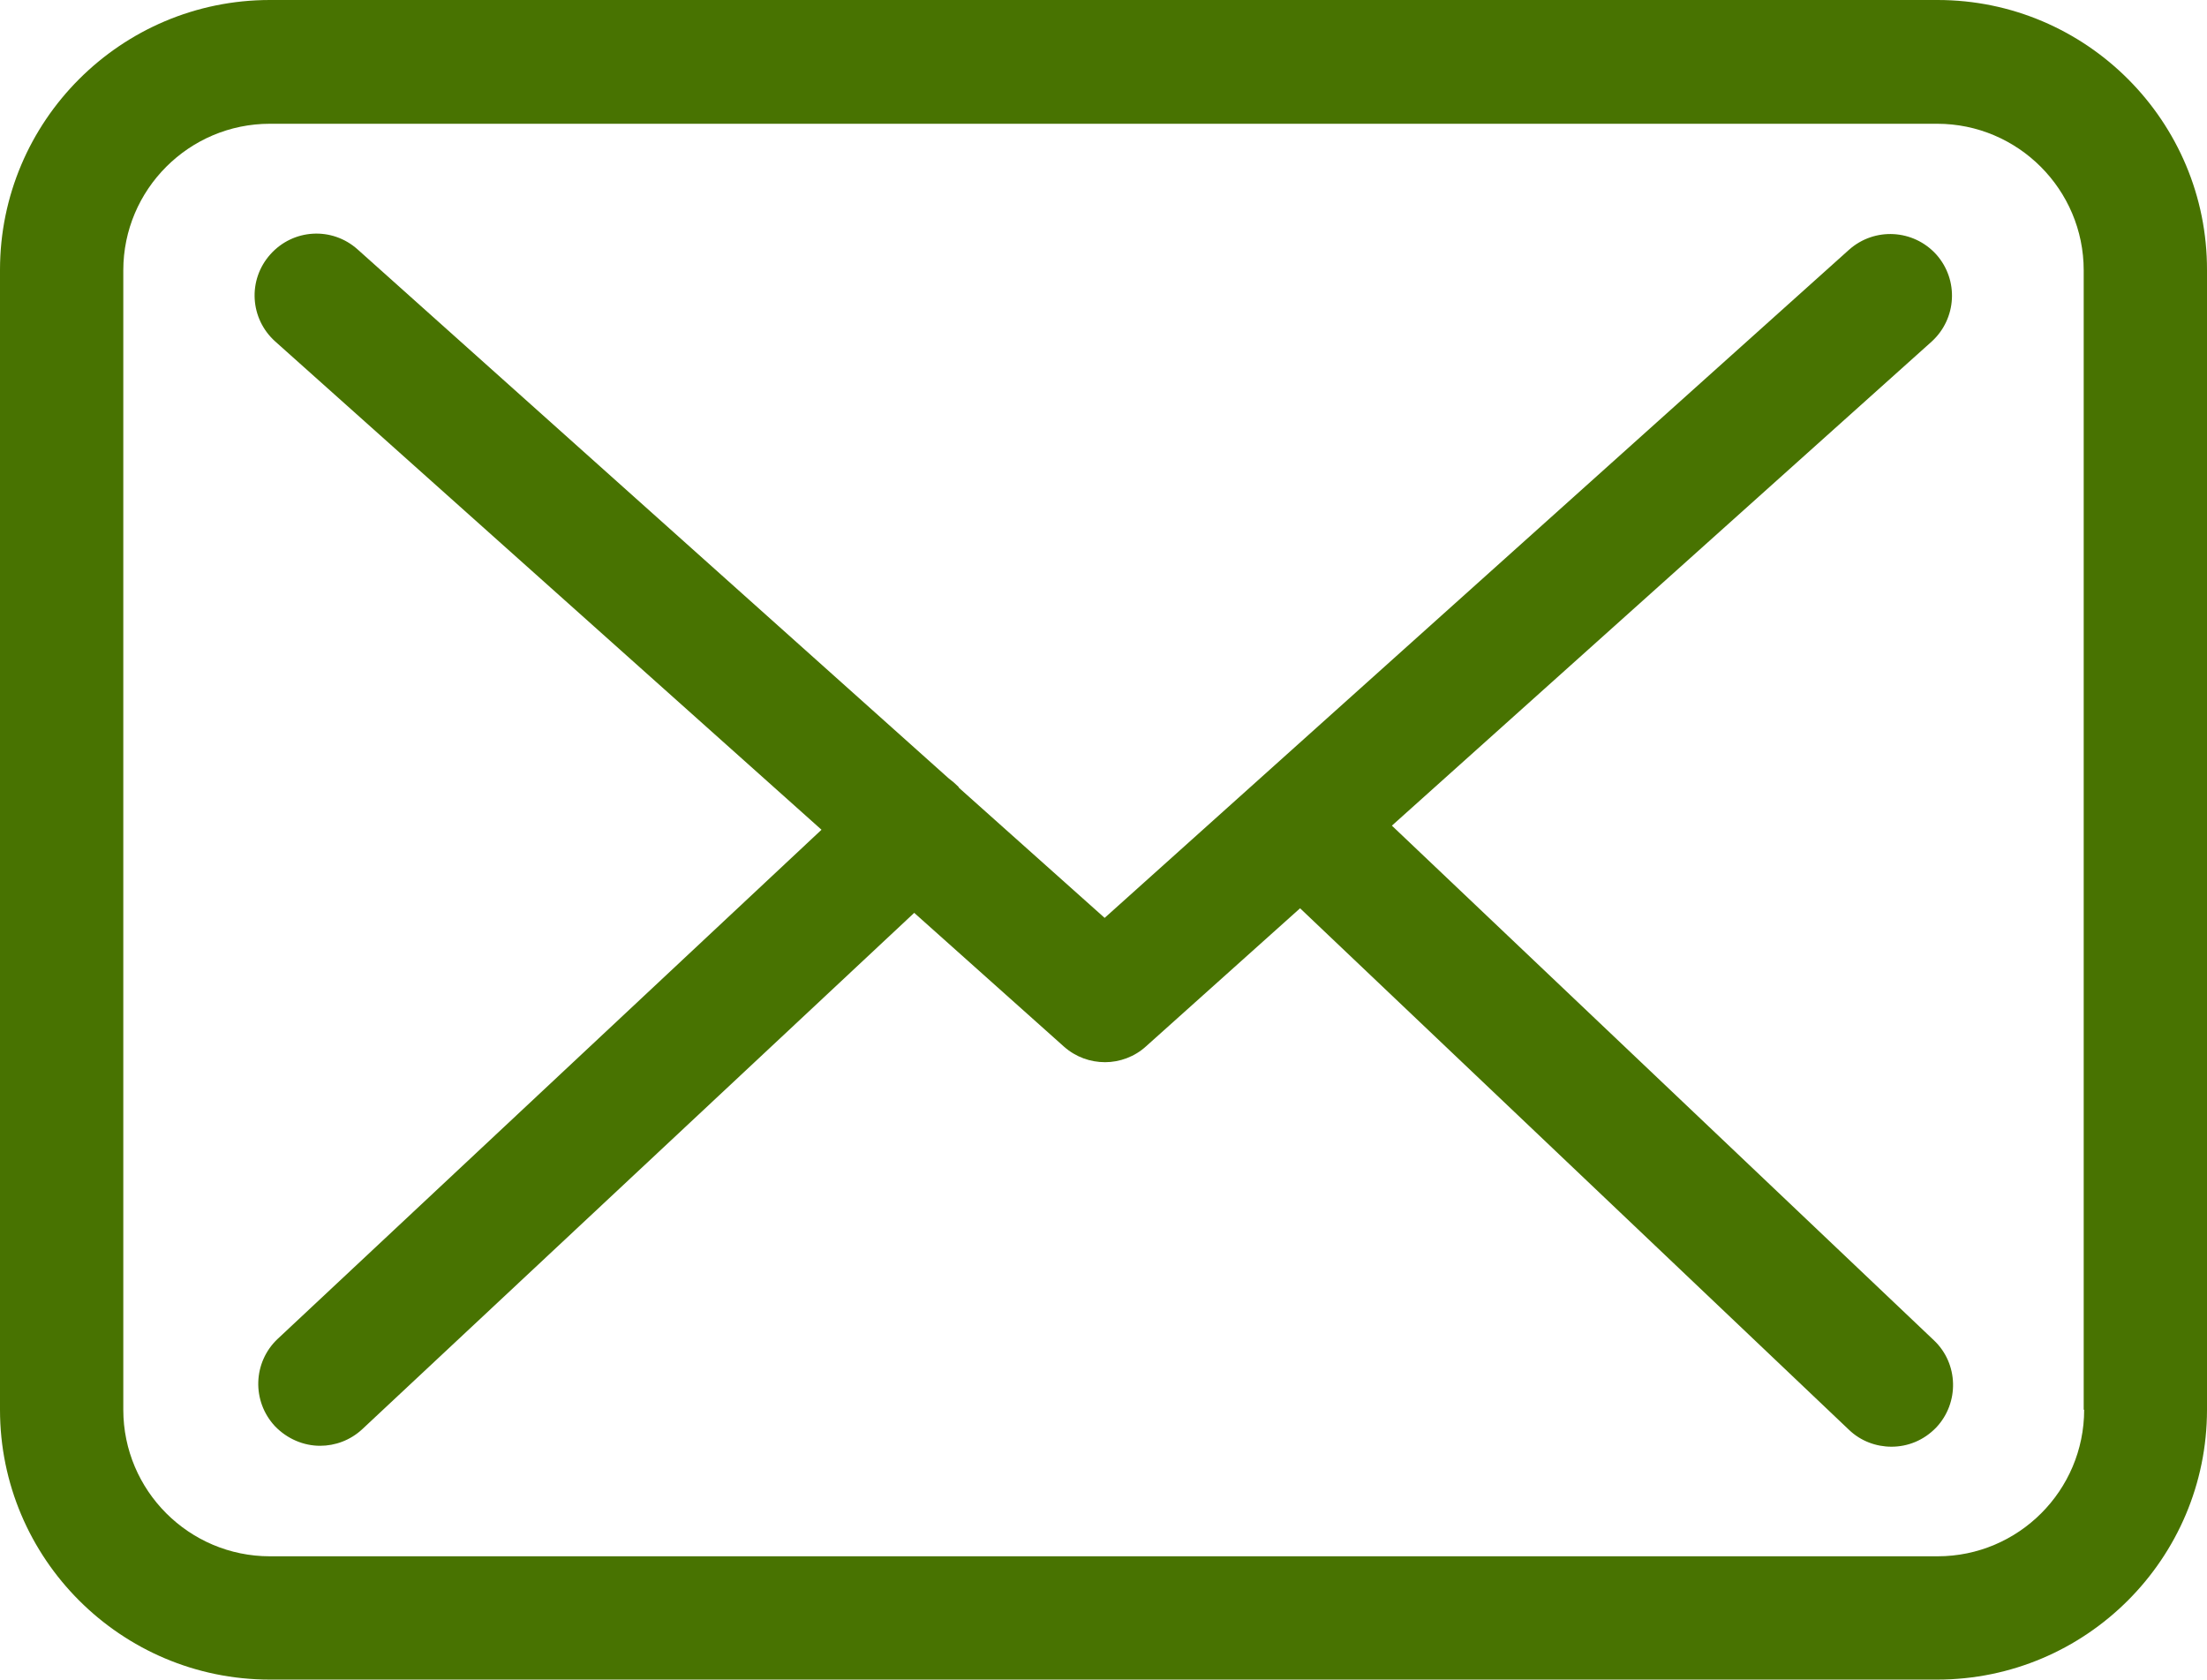 <?xml version="1.0" encoding="utf-8"?>
<!-- Generator: Adobe Illustrator 16.0.0, SVG Export Plug-In . SVG Version: 6.00 Build 0)  -->
<!DOCTYPE svg PUBLIC "-//W3C//DTD SVG 1.1//EN" "http://www.w3.org/Graphics/SVG/1.1/DTD/svg11.dtd">
<svg version="1.1" id="Capa_1" xmlns="http://www.w3.org/2000/svg" xmlns:xlink="http://www.w3.org/1999/xlink" x="0px" y="0px"
	 width="196.825px" height="149.787px" viewBox="0 0 196.825 149.787" enable-background="new 0 0 196.825 149.787"
	 xml:space="preserve">
<g>
	<g>
		<path fill="#487301" d="M172.797,0H24.069C10.792,0,0,10.793,0,24.07v101.65c0,13.276,10.792,24.067,24.069,24.067h148.688
			c13.275,0,24.068-10.791,24.068-24.067V24.109C196.866,10.834,186.073,0,172.797,0z M185.87,125.72
			c0,7.209-5.863,13.071-13.072,13.071H24.069c-7.209,0-13.073-5.862-13.073-13.071V24.109c0-7.207,5.864-13.072,13.073-13.072
			h148.688c7.209,0,13.072,5.865,13.072,13.072v101.609L185.87,125.72L185.87,125.72z"/>
		<path fill="#487301" d="M124.131,73.632l48.137-43.168c2.238-2.037,2.443-5.498,0.406-7.779c-2.037-2.239-5.498-2.442-7.779-0.407
			L98.514,81.858L85.563,70.293c-0.041-0.041-0.082-0.082-0.082-0.123c-0.283-0.284-0.569-0.528-0.896-0.773L31.887,22.238
			c-2.281-2.037-5.742-1.834-7.777,0.446c-2.036,2.281-1.834,5.743,0.447,7.779l48.707,43.534L24.76,119.405
			c-2.199,2.078-2.32,5.539-0.244,7.779c1.1,1.142,2.565,1.752,4.031,1.752c1.344,0,2.688-0.49,3.747-1.467l49.238-46.06
			l13.357,11.932c1.06,0.938,2.362,1.386,3.666,1.386c1.303,0,2.646-0.488,3.664-1.426l13.725-12.3l48.951,46.509
			c1.061,1.02,2.445,1.508,3.789,1.508c1.465,0,2.891-0.57,3.99-1.711c2.078-2.199,1.996-5.701-0.203-7.777L124.131,73.632z"/>
	</g>
</g>
</svg>
